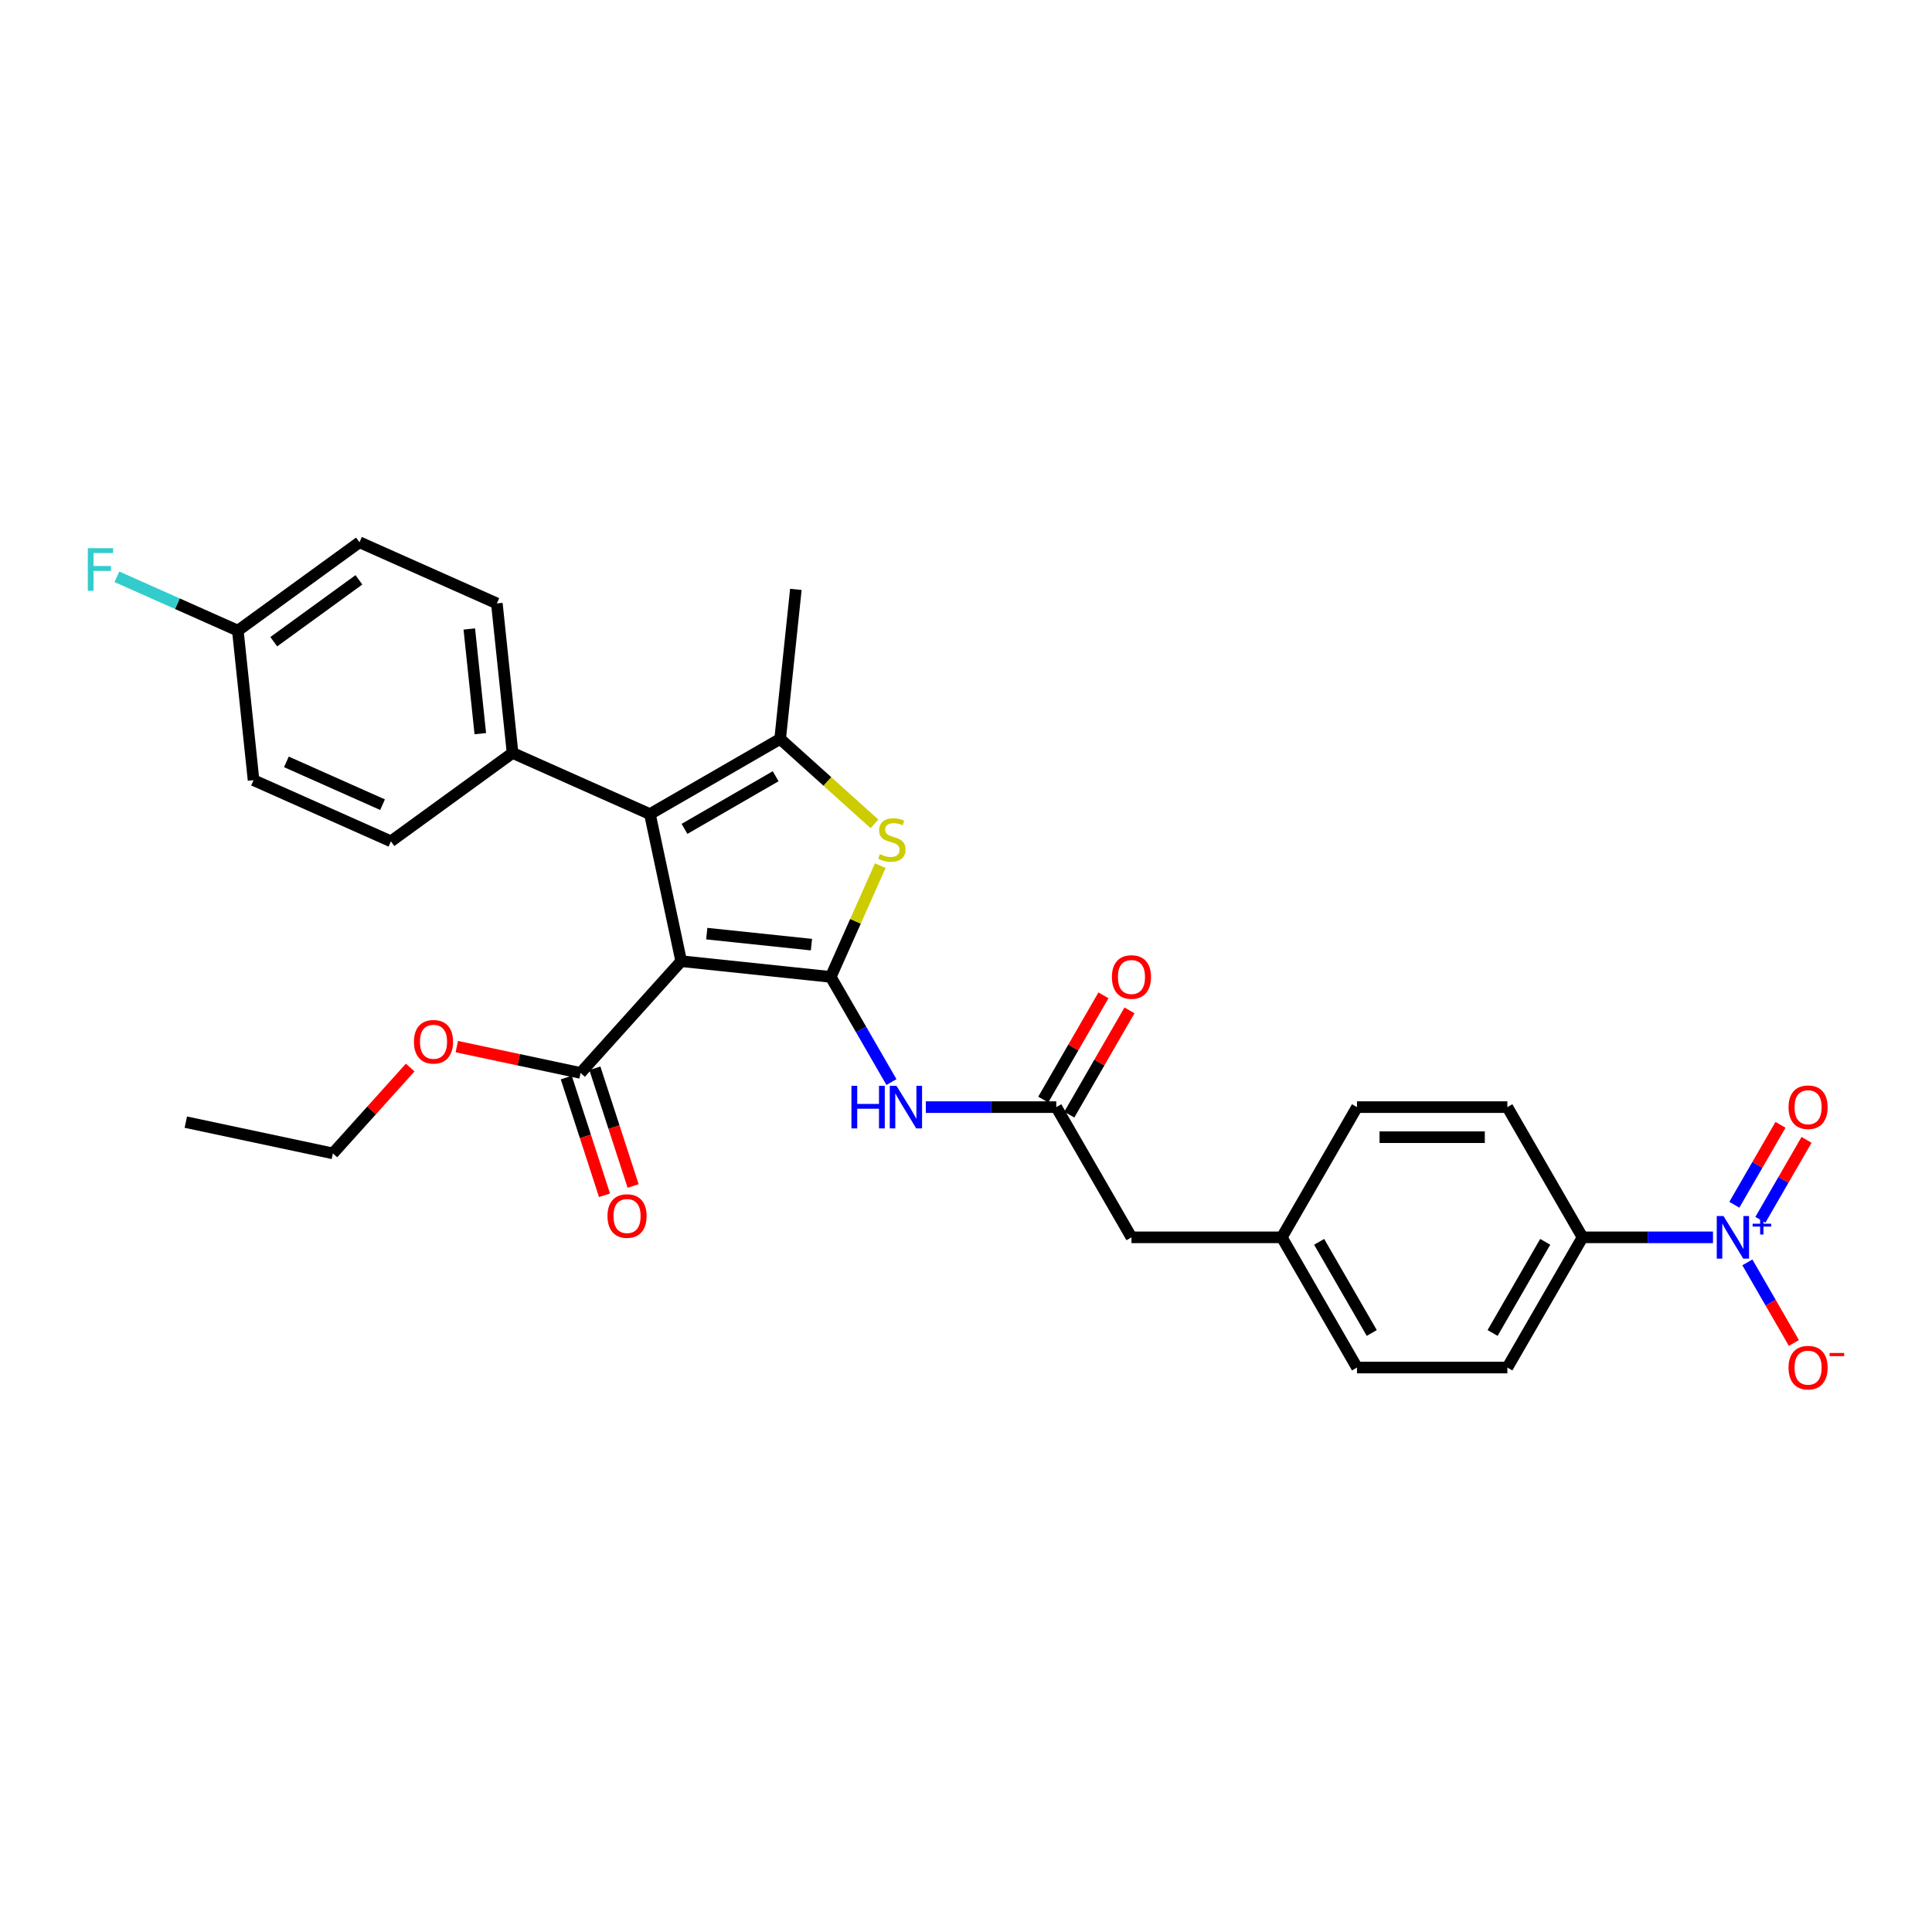<?xml version='1.0' encoding='iso-8859-1'?>
<svg version='1.1' baseProfile='full'
              xmlns='http://www.w3.org/2000/svg'
                      xmlns:rdkit='http://www.rdkit.org/xml'
                      xmlns:xlink='http://www.w3.org/1999/xlink'
                  xml:space='preserve'
width='1000px' height='1000px' viewBox='0 0 1000 1000'>
<!-- END OF HEADER -->
<rect style='opacity:1.0;fill:#FFFFFF;stroke:none' width='1000' height='1000' x='0' y='0'> </rect>
<path class='bond-0' d='M 429.984,505.642 L 352.583,497.507' style='fill:none;fill-rule:evenodd;stroke:#000000;stroke-width:6px;stroke-linecap:butt;stroke-linejoin:miter;stroke-opacity:1' />
<path class='bond-0' d='M 420.001,488.942 L 365.82,483.247' style='fill:none;fill-rule:evenodd;stroke:#000000;stroke-width:6px;stroke-linecap:butt;stroke-linejoin:miter;stroke-opacity:1' />
<path class='bond-2' d='M 429.984,505.642 L 442.8,476.856' style='fill:none;fill-rule:evenodd;stroke:#000000;stroke-width:6px;stroke-linecap:butt;stroke-linejoin:miter;stroke-opacity:1' />
<path class='bond-2' d='M 442.8,476.856 L 455.617,448.07' style='fill:none;fill-rule:evenodd;stroke:#CCCC00;stroke-width:6px;stroke-linecap:butt;stroke-linejoin:miter;stroke-opacity:1' />
<path class='bond-5' d='M 429.984,505.642 L 445.698,532.859' style='fill:none;fill-rule:evenodd;stroke:#000000;stroke-width:6px;stroke-linecap:butt;stroke-linejoin:miter;stroke-opacity:1' />
<path class='bond-5' d='M 445.698,532.859 L 461.412,560.077' style='fill:none;fill-rule:evenodd;stroke:#0000FF;stroke-width:6px;stroke-linecap:butt;stroke-linejoin:miter;stroke-opacity:1' />
<path class='bond-1' d='M 352.583,497.507 L 336.402,421.381' style='fill:none;fill-rule:evenodd;stroke:#000000;stroke-width:6px;stroke-linecap:butt;stroke-linejoin:miter;stroke-opacity:1' />
<path class='bond-6' d='M 352.583,497.507 L 300.507,555.344' style='fill:none;fill-rule:evenodd;stroke:#000000;stroke-width:6px;stroke-linecap:butt;stroke-linejoin:miter;stroke-opacity:1' />
<path class='bond-9' d='M 336.402,421.381 L 265.303,389.726' style='fill:none;fill-rule:evenodd;stroke:#000000;stroke-width:6px;stroke-linecap:butt;stroke-linejoin:miter;stroke-opacity:1' />
<path class='bond-30' d='M 336.402,421.381 L 403.802,382.467' style='fill:none;fill-rule:evenodd;stroke:#000000;stroke-width:6px;stroke-linecap:butt;stroke-linejoin:miter;stroke-opacity:1' />
<path class='bond-30' d='M 354.295,429.024 L 401.475,401.784' style='fill:none;fill-rule:evenodd;stroke:#000000;stroke-width:6px;stroke-linecap:butt;stroke-linejoin:miter;stroke-opacity:1' />
<path class='bond-3' d='M 452.627,426.429 L 428.214,404.448' style='fill:none;fill-rule:evenodd;stroke:#CCCC00;stroke-width:6px;stroke-linecap:butt;stroke-linejoin:miter;stroke-opacity:1' />
<path class='bond-3' d='M 428.214,404.448 L 403.802,382.467' style='fill:none;fill-rule:evenodd;stroke:#000000;stroke-width:6px;stroke-linecap:butt;stroke-linejoin:miter;stroke-opacity:1' />
<path class='bond-22' d='M 403.802,382.467 L 411.937,305.066' style='fill:none;fill-rule:evenodd;stroke:#000000;stroke-width:6px;stroke-linecap:butt;stroke-linejoin:miter;stroke-opacity:1' />
<path class='bond-4' d='M 886.642,640.443 L 852.881,640.443' style='fill:none;fill-rule:evenodd;stroke:#0000FF;stroke-width:6px;stroke-linecap:butt;stroke-linejoin:miter;stroke-opacity:1' />
<path class='bond-4' d='M 852.881,640.443 L 819.119,640.443' style='fill:none;fill-rule:evenodd;stroke:#000000;stroke-width:6px;stroke-linecap:butt;stroke-linejoin:miter;stroke-opacity:1' />
<path class='bond-10' d='M 904.432,653.409 L 916.475,674.268' style='fill:none;fill-rule:evenodd;stroke:#0000FF;stroke-width:6px;stroke-linecap:butt;stroke-linejoin:miter;stroke-opacity:1' />
<path class='bond-10' d='M 916.475,674.268 L 928.518,695.127' style='fill:none;fill-rule:evenodd;stroke:#FF0000;stroke-width:6px;stroke-linecap:butt;stroke-linejoin:miter;stroke-opacity:1' />
<path class='bond-11' d='M 911.172,631.368 L 923.117,610.68' style='fill:none;fill-rule:evenodd;stroke:#0000FF;stroke-width:6px;stroke-linecap:butt;stroke-linejoin:miter;stroke-opacity:1' />
<path class='bond-11' d='M 923.117,610.68 L 935.061,589.993' style='fill:none;fill-rule:evenodd;stroke:#FF0000;stroke-width:6px;stroke-linecap:butt;stroke-linejoin:miter;stroke-opacity:1' />
<path class='bond-11' d='M 897.692,623.585 L 909.637,602.898' style='fill:none;fill-rule:evenodd;stroke:#0000FF;stroke-width:6px;stroke-linecap:butt;stroke-linejoin:miter;stroke-opacity:1' />
<path class='bond-11' d='M 909.637,602.898 L 921.581,582.21' style='fill:none;fill-rule:evenodd;stroke:#FF0000;stroke-width:6px;stroke-linecap:butt;stroke-linejoin:miter;stroke-opacity:1' />
<path class='bond-7' d='M 479.202,573.043 L 512.963,573.043' style='fill:none;fill-rule:evenodd;stroke:#0000FF;stroke-width:6px;stroke-linecap:butt;stroke-linejoin:miter;stroke-opacity:1' />
<path class='bond-7' d='M 512.963,573.043 L 546.725,573.043' style='fill:none;fill-rule:evenodd;stroke:#000000;stroke-width:6px;stroke-linecap:butt;stroke-linejoin:miter;stroke-opacity:1' />
<path class='bond-12' d='M 293.105,557.749 L 303.003,588.213' style='fill:none;fill-rule:evenodd;stroke:#000000;stroke-width:6px;stroke-linecap:butt;stroke-linejoin:miter;stroke-opacity:1' />
<path class='bond-12' d='M 303.003,588.213 L 312.901,618.676' style='fill:none;fill-rule:evenodd;stroke:#FF0000;stroke-width:6px;stroke-linecap:butt;stroke-linejoin:miter;stroke-opacity:1' />
<path class='bond-12' d='M 307.908,552.939 L 317.807,583.403' style='fill:none;fill-rule:evenodd;stroke:#000000;stroke-width:6px;stroke-linecap:butt;stroke-linejoin:miter;stroke-opacity:1' />
<path class='bond-12' d='M 317.807,583.403 L 327.705,613.866' style='fill:none;fill-rule:evenodd;stroke:#FF0000;stroke-width:6px;stroke-linecap:butt;stroke-linejoin:miter;stroke-opacity:1' />
<path class='bond-20' d='M 300.507,555.344 L 268.475,548.535' style='fill:none;fill-rule:evenodd;stroke:#000000;stroke-width:6px;stroke-linecap:butt;stroke-linejoin:miter;stroke-opacity:1' />
<path class='bond-20' d='M 268.475,548.535 L 236.443,541.727' style='fill:none;fill-rule:evenodd;stroke:#FF0000;stroke-width:6px;stroke-linecap:butt;stroke-linejoin:miter;stroke-opacity:1' />
<path class='bond-13' d='M 553.465,576.934 L 569.044,549.95' style='fill:none;fill-rule:evenodd;stroke:#000000;stroke-width:6px;stroke-linecap:butt;stroke-linejoin:miter;stroke-opacity:1' />
<path class='bond-13' d='M 569.044,549.95 L 584.623,522.967' style='fill:none;fill-rule:evenodd;stroke:#FF0000;stroke-width:6px;stroke-linecap:butt;stroke-linejoin:miter;stroke-opacity:1' />
<path class='bond-13' d='M 539.985,569.151 L 555.564,542.168' style='fill:none;fill-rule:evenodd;stroke:#000000;stroke-width:6px;stroke-linecap:butt;stroke-linejoin:miter;stroke-opacity:1' />
<path class='bond-13' d='M 555.564,542.168 L 571.143,515.184' style='fill:none;fill-rule:evenodd;stroke:#FF0000;stroke-width:6px;stroke-linecap:butt;stroke-linejoin:miter;stroke-opacity:1' />
<path class='bond-16' d='M 546.725,573.043 L 585.638,640.443' style='fill:none;fill-rule:evenodd;stroke:#000000;stroke-width:6px;stroke-linecap:butt;stroke-linejoin:miter;stroke-opacity:1' />
<path class='bond-8' d='M 819.119,640.443 L 780.206,707.843' style='fill:none;fill-rule:evenodd;stroke:#000000;stroke-width:6px;stroke-linecap:butt;stroke-linejoin:miter;stroke-opacity:1' />
<path class='bond-8' d='M 799.802,642.77 L 772.563,689.95' style='fill:none;fill-rule:evenodd;stroke:#000000;stroke-width:6px;stroke-linecap:butt;stroke-linejoin:miter;stroke-opacity:1' />
<path class='bond-32' d='M 819.119,640.443 L 780.206,573.043' style='fill:none;fill-rule:evenodd;stroke:#000000;stroke-width:6px;stroke-linecap:butt;stroke-linejoin:miter;stroke-opacity:1' />
<path class='bond-17' d='M 265.303,389.726 L 257.168,312.325' style='fill:none;fill-rule:evenodd;stroke:#000000;stroke-width:6px;stroke-linecap:butt;stroke-linejoin:miter;stroke-opacity:1' />
<path class='bond-17' d='M 248.603,379.743 L 242.908,325.562' style='fill:none;fill-rule:evenodd;stroke:#000000;stroke-width:6px;stroke-linecap:butt;stroke-linejoin:miter;stroke-opacity:1' />
<path class='bond-18' d='M 265.303,389.726 L 202.34,435.471' style='fill:none;fill-rule:evenodd;stroke:#000000;stroke-width:6px;stroke-linecap:butt;stroke-linejoin:miter;stroke-opacity:1' />
<path class='bond-14' d='M 780.206,707.843 L 702.379,707.843' style='fill:none;fill-rule:evenodd;stroke:#000000;stroke-width:6px;stroke-linecap:butt;stroke-linejoin:miter;stroke-opacity:1' />
<path class='bond-15' d='M 780.206,573.043 L 702.379,573.043' style='fill:none;fill-rule:evenodd;stroke:#000000;stroke-width:6px;stroke-linecap:butt;stroke-linejoin:miter;stroke-opacity:1' />
<path class='bond-15' d='M 768.532,588.608 L 714.053,588.608' style='fill:none;fill-rule:evenodd;stroke:#000000;stroke-width:6px;stroke-linecap:butt;stroke-linejoin:miter;stroke-opacity:1' />
<path class='bond-19' d='M 585.638,640.443 L 663.465,640.443' style='fill:none;fill-rule:evenodd;stroke:#000000;stroke-width:6px;stroke-linecap:butt;stroke-linejoin:miter;stroke-opacity:1' />
<path class='bond-23' d='M 257.168,312.325 L 186.07,280.67' style='fill:none;fill-rule:evenodd;stroke:#000000;stroke-width:6px;stroke-linecap:butt;stroke-linejoin:miter;stroke-opacity:1' />
<path class='bond-24' d='M 202.34,435.471 L 131.241,403.816' style='fill:none;fill-rule:evenodd;stroke:#000000;stroke-width:6px;stroke-linecap:butt;stroke-linejoin:miter;stroke-opacity:1' />
<path class='bond-24' d='M 198.006,416.503 L 148.237,394.345' style='fill:none;fill-rule:evenodd;stroke:#000000;stroke-width:6px;stroke-linecap:butt;stroke-linejoin:miter;stroke-opacity:1' />
<path class='bond-25' d='M 663.465,640.443 L 702.379,707.843' style='fill:none;fill-rule:evenodd;stroke:#000000;stroke-width:6px;stroke-linecap:butt;stroke-linejoin:miter;stroke-opacity:1' />
<path class='bond-25' d='M 682.782,642.77 L 710.022,689.95' style='fill:none;fill-rule:evenodd;stroke:#000000;stroke-width:6px;stroke-linecap:butt;stroke-linejoin:miter;stroke-opacity:1' />
<path class='bond-26' d='M 663.465,640.443 L 702.379,573.043' style='fill:none;fill-rule:evenodd;stroke:#000000;stroke-width:6px;stroke-linecap:butt;stroke-linejoin:miter;stroke-opacity:1' />
<path class='bond-28' d='M 212.317,552.56 L 192.31,574.78' style='fill:none;fill-rule:evenodd;stroke:#FF0000;stroke-width:6px;stroke-linecap:butt;stroke-linejoin:miter;stroke-opacity:1' />
<path class='bond-28' d='M 192.31,574.78 L 172.304,597' style='fill:none;fill-rule:evenodd;stroke:#000000;stroke-width:6px;stroke-linecap:butt;stroke-linejoin:miter;stroke-opacity:1' />
<path class='bond-21' d='M 123.106,326.415 L 131.241,403.816' style='fill:none;fill-rule:evenodd;stroke:#000000;stroke-width:6px;stroke-linecap:butt;stroke-linejoin:miter;stroke-opacity:1' />
<path class='bond-27' d='M 123.106,326.415 L 91.806,312.48' style='fill:none;fill-rule:evenodd;stroke:#000000;stroke-width:6px;stroke-linecap:butt;stroke-linejoin:miter;stroke-opacity:1' />
<path class='bond-27' d='M 91.806,312.48 L 60.506,298.544' style='fill:none;fill-rule:evenodd;stroke:#33CCCC;stroke-width:6px;stroke-linecap:butt;stroke-linejoin:miter;stroke-opacity:1' />
<path class='bond-31' d='M 123.106,326.415 L 186.07,280.67' style='fill:none;fill-rule:evenodd;stroke:#000000;stroke-width:6px;stroke-linecap:butt;stroke-linejoin:miter;stroke-opacity:1' />
<path class='bond-31' d='M 141.7,332.146 L 185.774,300.124' style='fill:none;fill-rule:evenodd;stroke:#000000;stroke-width:6px;stroke-linecap:butt;stroke-linejoin:miter;stroke-opacity:1' />
<path class='bond-29' d='M 172.304,597 L 96.177,580.818' style='fill:none;fill-rule:evenodd;stroke:#000000;stroke-width:6px;stroke-linecap:butt;stroke-linejoin:miter;stroke-opacity:1' />
<path  class='atom-3' d='M 455.413 442.108
Q 455.662 442.202, 456.689 442.638
Q 457.717 443.074, 458.837 443.354
Q 459.989 443.603, 461.11 443.603
Q 463.196 443.603, 464.41 442.607
Q 465.624 441.579, 465.624 439.805
Q 465.624 438.591, 465.001 437.844
Q 464.41 437.096, 463.476 436.692
Q 462.542 436.287, 460.985 435.82
Q 459.024 435.229, 457.841 434.668
Q 456.689 434.108, 455.849 432.925
Q 455.039 431.742, 455.039 429.75
Q 455.039 426.979, 456.907 425.267
Q 458.806 423.554, 462.542 423.554
Q 465.095 423.554, 467.99 424.769
L 467.274 427.166
Q 464.628 426.076, 462.635 426.076
Q 460.487 426.076, 459.304 426.979
Q 458.121 427.851, 458.152 429.376
Q 458.152 430.559, 458.744 431.275
Q 459.366 431.991, 460.238 432.396
Q 461.141 432.8, 462.635 433.267
Q 464.628 433.89, 465.811 434.513
Q 466.994 435.135, 467.834 436.412
Q 468.706 437.657, 468.706 439.805
Q 468.706 442.856, 466.651 444.506
Q 464.628 446.124, 461.234 446.124
Q 459.273 446.124, 457.779 445.689
Q 456.316 445.284, 454.572 444.568
L 455.413 442.108
' fill='#CCCC00'/>
<path  class='atom-5' d='M 892.075 629.422
L 899.297 641.097
Q 900.013 642.248, 901.165 644.334
Q 902.317 646.42, 902.379 646.544
L 902.379 629.422
L 905.305 629.422
L 905.305 651.463
L 902.285 651.463
L 894.534 638.699
Q 893.631 637.205, 892.666 635.493
Q 891.732 633.781, 891.452 633.252
L 891.452 651.463
L 888.588 651.463
L 888.588 629.422
L 892.075 629.422
' fill='#0000FF'/>
<path  class='atom-5' d='M 907.154 633.395
L 911.038 633.395
L 911.038 629.307
L 912.764 629.307
L 912.764 633.395
L 916.749 633.395
L 916.749 634.875
L 912.764 634.875
L 912.764 638.984
L 911.038 638.984
L 911.038 634.875
L 907.154 634.875
L 907.154 633.395
' fill='#0000FF'/>
<path  class='atom-6' d='M 440.708 562.022
L 443.697 562.022
L 443.697 571.393
L 454.966 571.393
L 454.966 562.022
L 457.955 562.022
L 457.955 584.063
L 454.966 584.063
L 454.966 573.883
L 443.697 573.883
L 443.697 584.063
L 440.708 584.063
L 440.708 562.022
' fill='#0000FF'/>
<path  class='atom-6' d='M 464.025 562.022
L 471.248 573.696
Q 471.964 574.848, 473.116 576.934
Q 474.268 579.02, 474.33 579.144
L 474.33 562.022
L 477.256 562.022
L 477.256 584.063
L 474.236 584.063
L 466.485 571.299
Q 465.582 569.805, 464.617 568.093
Q 463.683 566.381, 463.403 565.851
L 463.403 584.063
L 460.539 584.063
L 460.539 562.022
L 464.025 562.022
' fill='#0000FF'/>
<path  class='atom-11' d='M 925.743 707.905
Q 925.743 702.613, 928.358 699.656
Q 930.973 696.698, 935.86 696.698
Q 940.748 696.698, 943.363 699.656
Q 945.978 702.613, 945.978 707.905
Q 945.978 713.26, 943.332 716.311
Q 940.685 719.33, 935.86 719.33
Q 931.004 719.33, 928.358 716.311
Q 925.743 713.291, 925.743 707.905
M 935.86 716.84
Q 939.222 716.84, 941.028 714.598
Q 942.865 712.326, 942.865 707.905
Q 942.865 703.578, 941.028 701.399
Q 939.222 699.189, 935.86 699.189
Q 932.498 699.189, 930.661 701.368
Q 928.856 703.547, 928.856 707.905
Q 928.856 712.357, 930.661 714.598
Q 932.498 716.84, 935.86 716.84
' fill='#FF0000'/>
<path  class='atom-11' d='M 947.005 700.296
L 954.545 700.296
L 954.545 701.939
L 947.005 701.939
L 947.005 700.296
' fill='#FF0000'/>
<path  class='atom-12' d='M 925.743 573.105
Q 925.743 567.813, 928.358 564.855
Q 930.973 561.898, 935.86 561.898
Q 940.748 561.898, 943.363 564.855
Q 945.978 567.813, 945.978 573.105
Q 945.978 578.459, 943.332 581.51
Q 940.685 584.53, 935.86 584.53
Q 931.004 584.53, 928.358 581.51
Q 925.743 578.49, 925.743 573.105
M 935.86 582.039
Q 939.222 582.039, 941.028 579.798
Q 942.865 577.525, 942.865 573.105
Q 942.865 568.778, 941.028 566.598
Q 939.222 564.388, 935.86 564.388
Q 932.498 564.388, 930.661 566.567
Q 928.856 568.746, 928.856 573.105
Q 928.856 577.556, 930.661 579.798
Q 932.498 582.039, 935.86 582.039
' fill='#FF0000'/>
<path  class='atom-13' d='M 314.439 629.424
Q 314.439 624.132, 317.054 621.175
Q 319.669 618.217, 324.557 618.217
Q 329.444 618.217, 332.059 621.175
Q 334.674 624.132, 334.674 629.424
Q 334.674 634.779, 332.028 637.83
Q 329.382 640.849, 324.557 640.849
Q 319.7 640.849, 317.054 637.83
Q 314.439 634.81, 314.439 629.424
M 324.557 638.359
Q 327.919 638.359, 329.724 636.117
Q 331.561 633.845, 331.561 629.424
Q 331.561 625.097, 329.724 622.918
Q 327.919 620.708, 324.557 620.708
Q 321.194 620.708, 319.358 622.887
Q 317.552 625.066, 317.552 629.424
Q 317.552 633.876, 319.358 636.117
Q 321.194 638.359, 324.557 638.359
' fill='#FF0000'/>
<path  class='atom-14' d='M 575.521 505.705
Q 575.521 500.412, 578.136 497.455
Q 580.751 494.497, 585.638 494.497
Q 590.526 494.497, 593.141 497.455
Q 595.756 500.412, 595.756 505.705
Q 595.756 511.059, 593.11 514.11
Q 590.463 517.13, 585.638 517.13
Q 580.782 517.13, 578.136 514.11
Q 575.521 511.09, 575.521 505.705
M 585.638 514.639
Q 589 514.639, 590.806 512.398
Q 592.643 510.125, 592.643 505.705
Q 592.643 501.377, 590.806 499.198
Q 589 496.988, 585.638 496.988
Q 582.276 496.988, 580.439 499.167
Q 578.634 501.346, 578.634 505.705
Q 578.634 510.156, 580.439 512.398
Q 582.276 514.639, 585.638 514.639
' fill='#FF0000'/>
<path  class='atom-21' d='M 214.263 539.225
Q 214.263 533.933, 216.878 530.975
Q 219.493 528.018, 224.38 528.018
Q 229.268 528.018, 231.883 530.975
Q 234.498 533.933, 234.498 539.225
Q 234.498 544.58, 231.852 547.63
Q 229.206 550.65, 224.38 550.65
Q 219.524 550.65, 216.878 547.63
Q 214.263 544.611, 214.263 539.225
M 224.38 548.16
Q 227.742 548.16, 229.548 545.918
Q 231.385 543.646, 231.385 539.225
Q 231.385 534.898, 229.548 532.719
Q 227.742 530.508, 224.38 530.508
Q 221.018 530.508, 219.181 532.688
Q 217.376 534.867, 217.376 539.225
Q 217.376 543.677, 219.181 545.918
Q 221.018 548.16, 224.38 548.16
' fill='#FF0000'/>
<path  class='atom-28' d='M 45.455 283.74
L 58.561 283.74
L 58.561 286.261
L 48.412 286.261
L 48.412 292.955
L 57.44 292.955
L 57.44 295.507
L 48.412 295.507
L 48.412 305.781
L 45.455 305.781
L 45.455 283.74
' fill='#33CCCC'/>
</svg>
